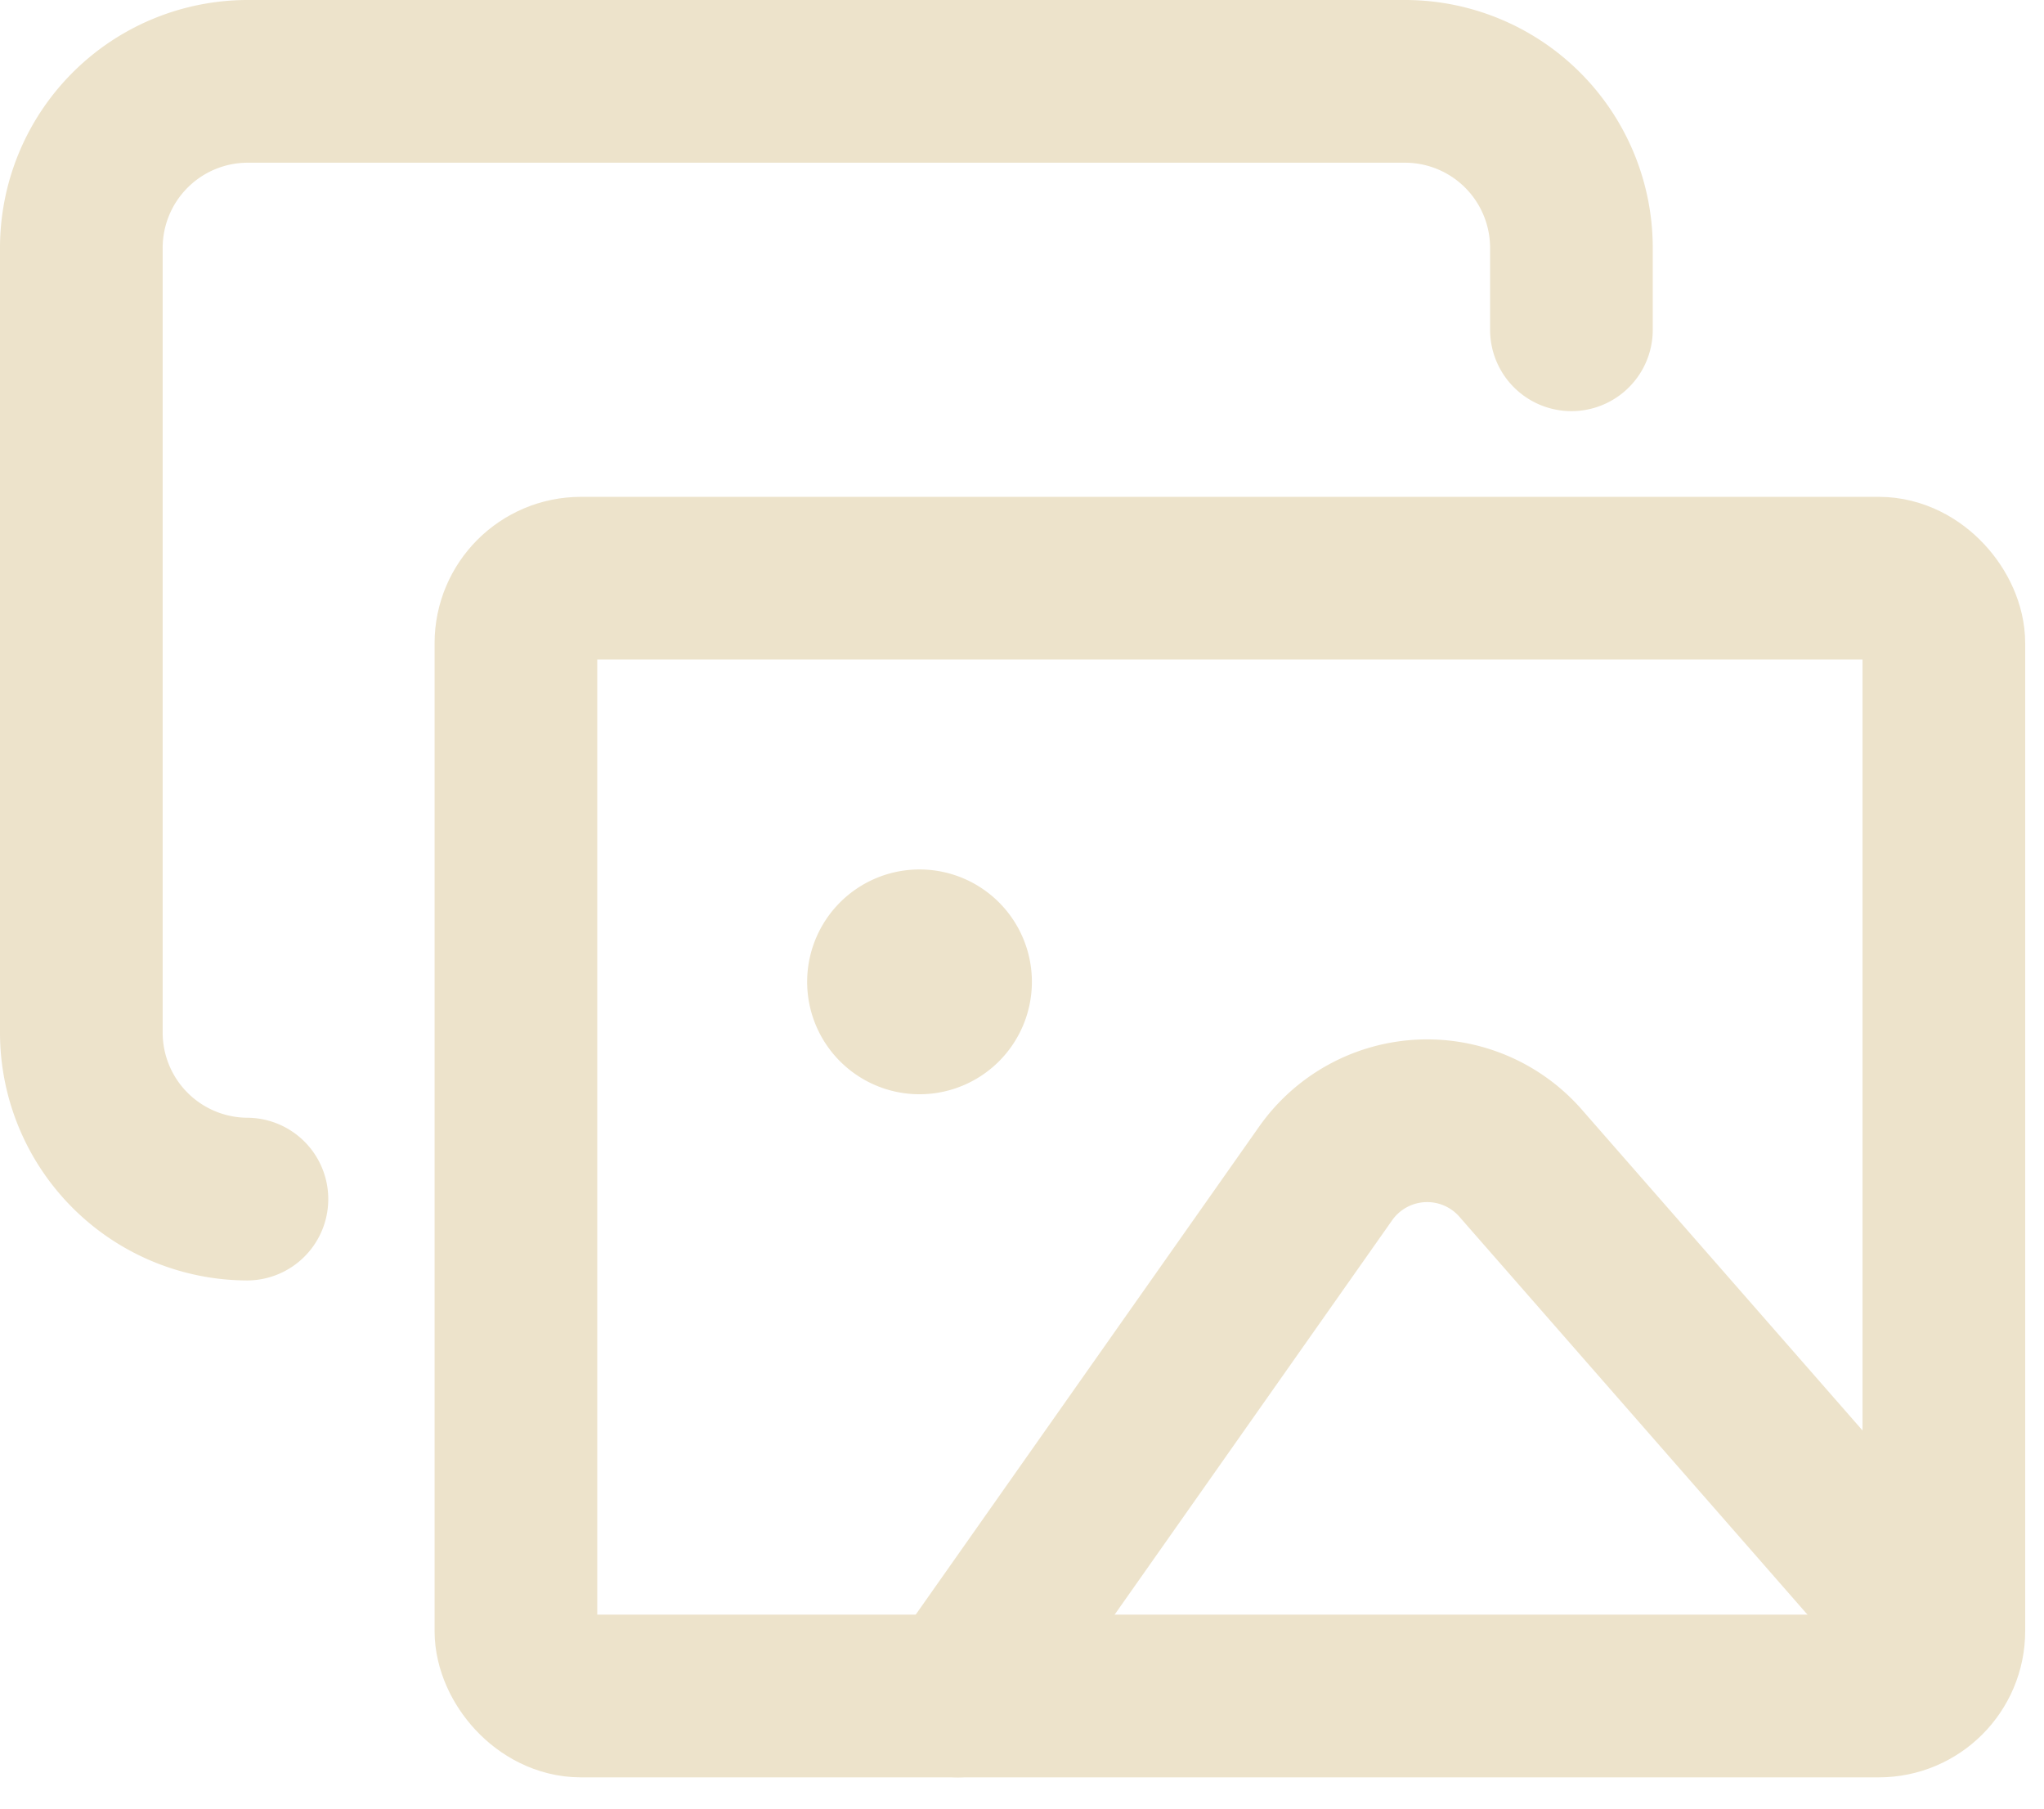<svg xmlns="http://www.w3.org/2000/svg" width="31.414" height="27.801" viewBox="0 0 31.414 27.801">
    <defs>
        <style>
            .cls-1{fill:none;stroke:#ede3cb;stroke-linecap:round;stroke-linejoin:round;stroke-width:2.5px}
        </style>
    </defs>
    <g id="picture-double-landscape" transform="translate(1.25 1.25)">
        <path id="Path_19450" d="M23.651 6.067V4.822a2.559 2.559 0 0 0-2.545-2.572H3.295A2.559 2.559 0 0 0 .75 4.822v12.03a2.559 2.559 0 0 0 2.545 2.572" class="cls-1" data-name="Path 19450" transform="translate(-.75 -2.25)"/>
        <path id="Path_19451" d="M11.339 23.641l5.648-8.024a1.908 1.908 0 0 1 3-.163l6.282 7.179" class="cls-1" data-name="Path 19451" transform="translate(2.133 1.168)"/>
        <path id="Path_19452" d="M10.977 12.75a.477.477 0 1 1-.477.477.477.477 0 0 1 .477-.477" class="cls-1" data-name="Path 19452" transform="translate(1.905 .609)"/>
        <rect id="Rectangle_9039" width="21.946" height="17.175" class="cls-1" data-name="Rectangle 9039" rx="1" transform="translate(6.679 7.634)"/>
    </g>
</svg>
